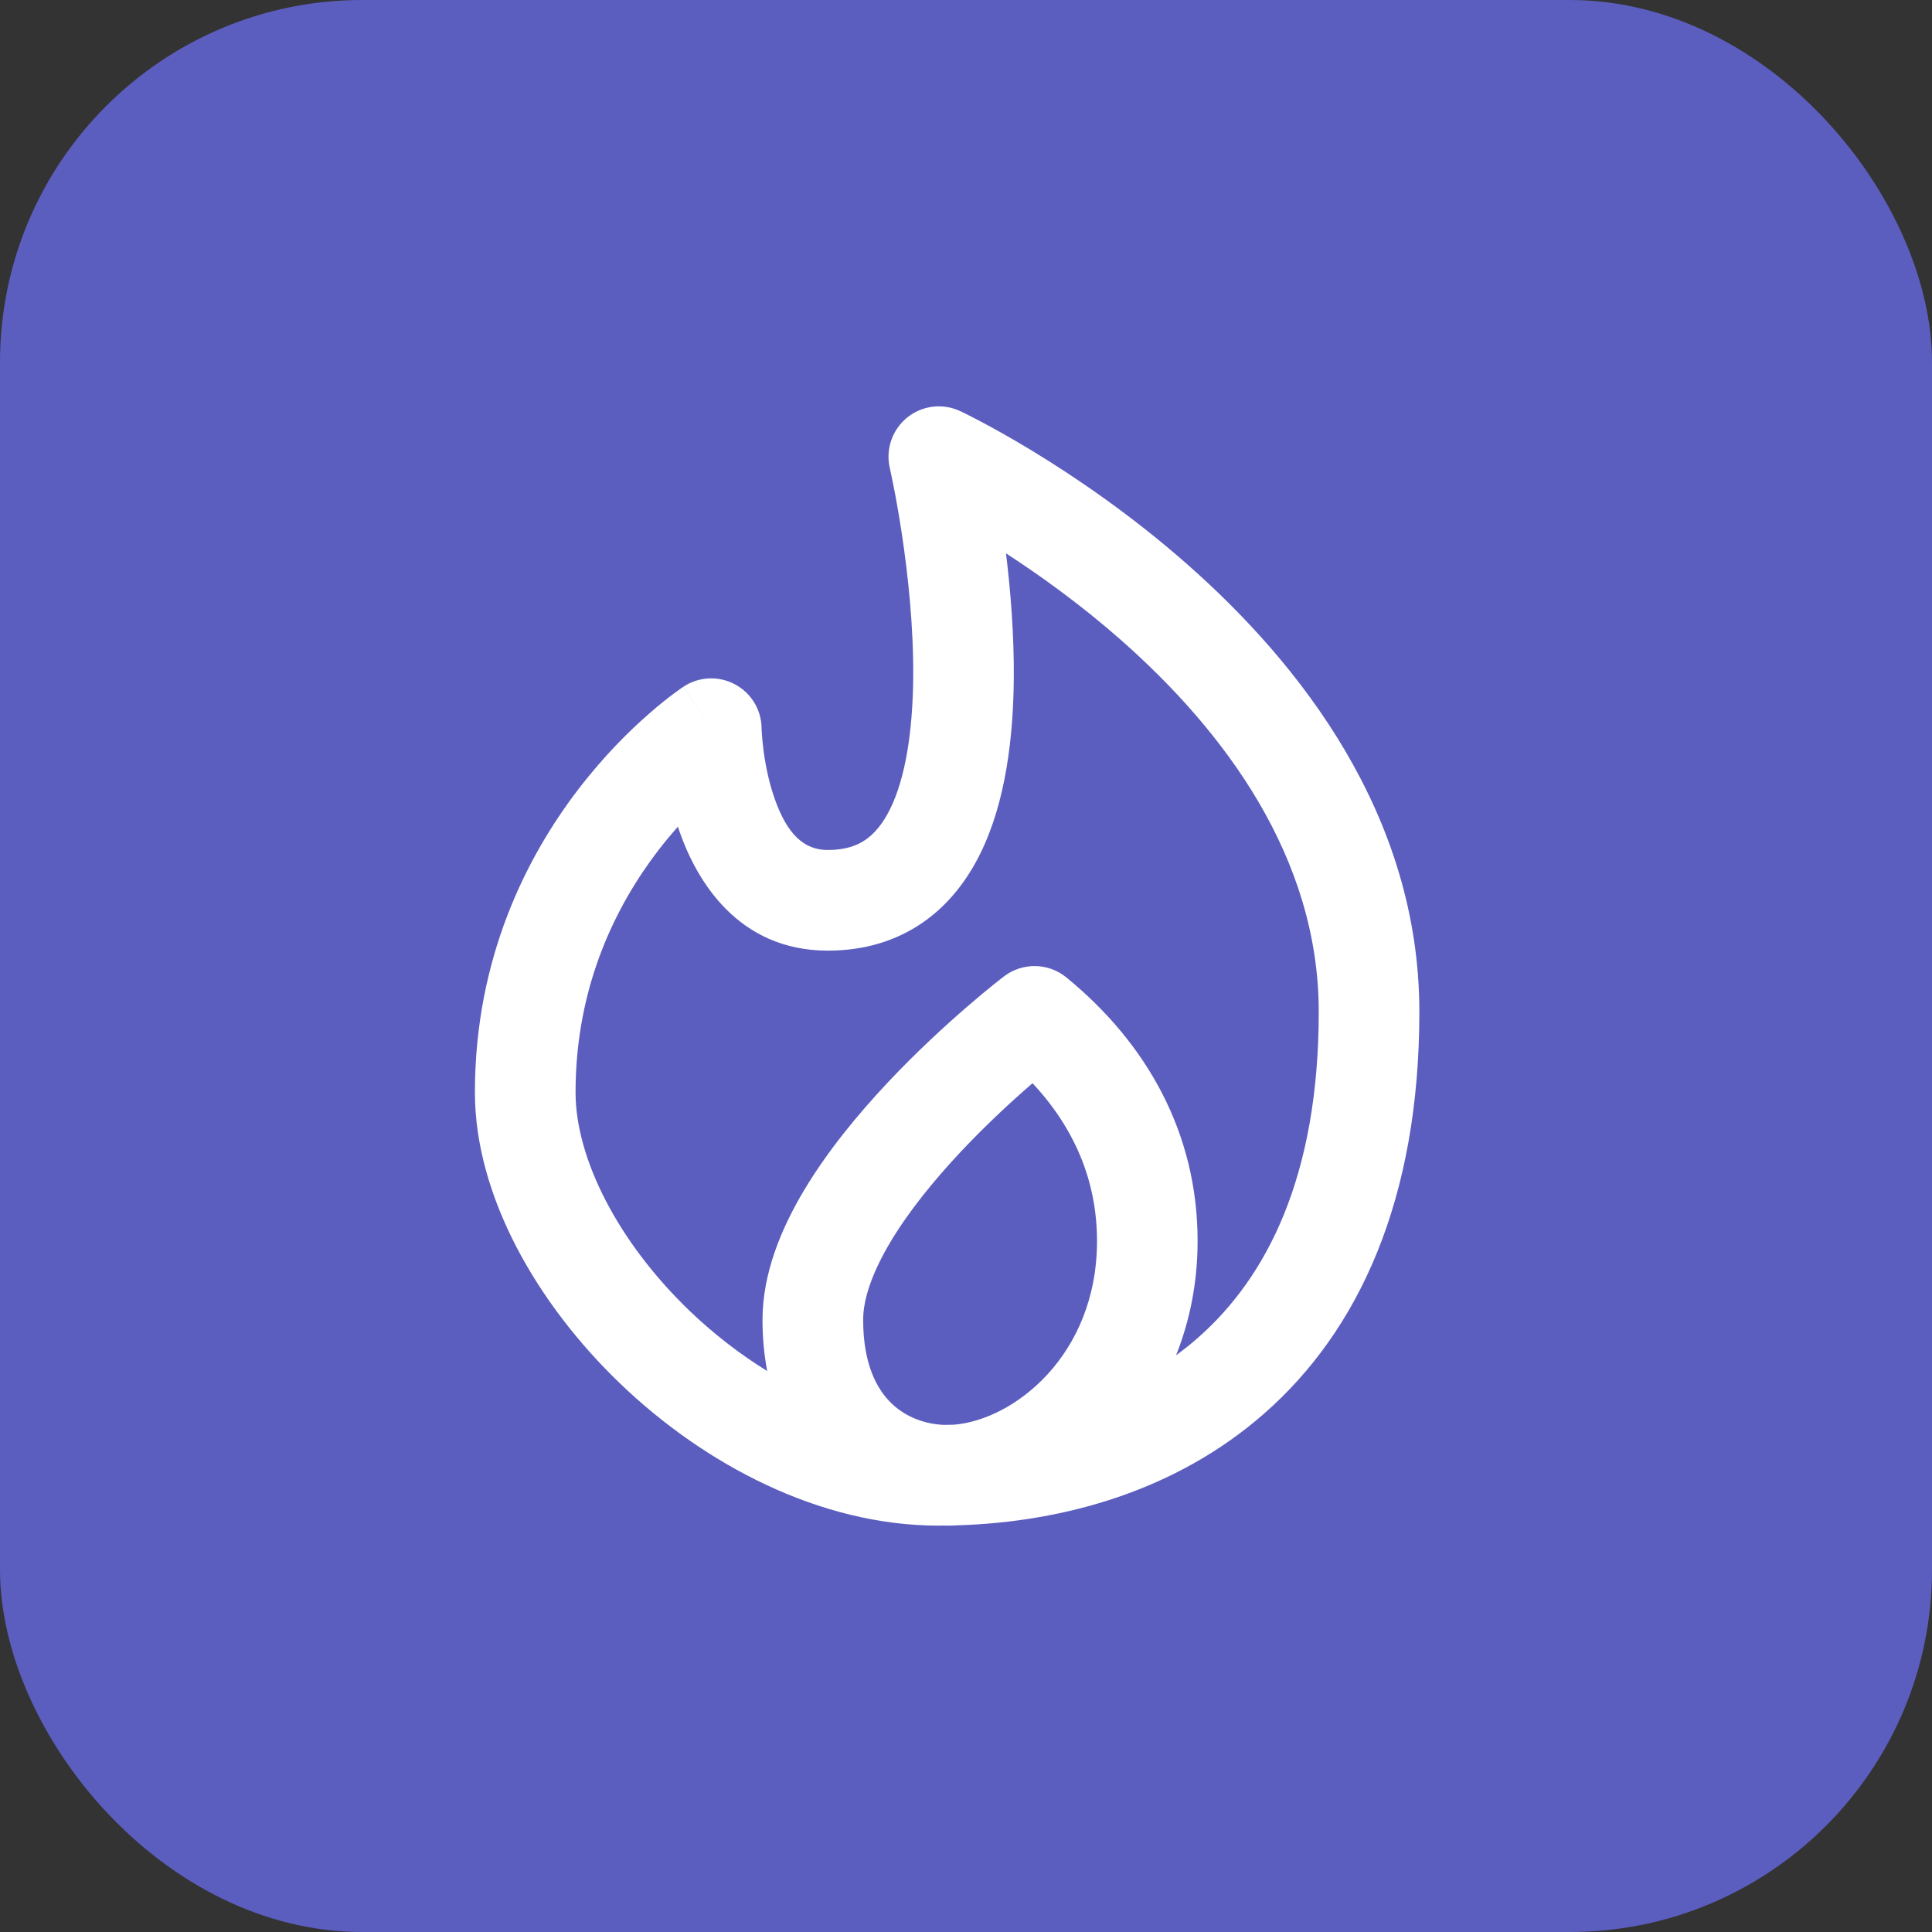 <svg width="64" height="64" viewBox="0 0 64 64" fill="none" xmlns="http://www.w3.org/2000/svg">
<rect x="0" y="0" width="64" height="64" fill="#333333" stroke="none"/>
<rect width="64" height="64" rx="12" fill="#5B5EBF"/>
<path d="M30.053 13.83C30.55 13.429 31.233 13.348 31.81 13.62H31.813L31.816 13.623C31.819 13.624 31.823 13.626 31.828 13.628C31.837 13.633 31.851 13.638 31.867 13.646C31.899 13.661 31.946 13.685 32.004 13.714C32.12 13.772 32.285 13.855 32.492 13.965C32.907 14.185 33.494 14.509 34.193 14.934C35.588 15.781 37.454 17.041 39.328 18.692C43.031 21.953 47.018 26.97 47.018 33.518C47.018 39.733 45.019 44.07 41.875 46.828C38.953 49.39 35.238 50.416 31.746 50.527C31.621 50.535 31.496 50.539 31.372 50.539C31.333 50.539 31.294 50.537 31.255 50.536C31.203 50.537 31.152 50.539 31.1 50.539C27.144 50.539 23.326 48.503 20.544 45.833C17.785 43.185 15.732 39.608 15.732 36.185C15.732 31.73 17.454 28.371 19.157 26.148C20.007 25.038 20.858 24.202 21.503 23.64C21.825 23.358 22.098 23.142 22.297 22.993C22.395 22.919 22.477 22.862 22.536 22.82C22.565 22.8 22.591 22.783 22.609 22.771C22.618 22.765 22.625 22.758 22.631 22.754C22.634 22.752 22.638 22.751 22.64 22.749L22.643 22.747L22.645 22.746C22.649 22.751 22.706 22.835 23.542 24.108L22.646 22.744C23.154 22.411 23.804 22.382 24.34 22.666C24.876 22.95 25.217 23.501 25.228 24.107V24.139C25.229 24.167 25.232 24.215 25.236 24.277C25.244 24.403 25.259 24.591 25.288 24.817C25.346 25.28 25.456 25.868 25.653 26.434C26.075 27.647 26.637 28.157 27.424 28.157C28.003 28.157 28.39 28.013 28.671 27.819C28.965 27.617 29.244 27.292 29.489 26.794C30 25.753 30.234 24.215 30.251 22.459C30.267 20.744 30.074 19.003 29.873 17.673C29.773 17.012 29.672 16.463 29.596 16.081C29.559 15.891 29.528 15.741 29.506 15.643C29.496 15.594 29.487 15.558 29.482 15.534C29.48 15.523 29.478 15.513 29.477 15.508L29.453 15.386C29.361 14.801 29.588 14.206 30.053 13.83ZM34.203 35.883C33.545 36.452 32.676 37.248 31.813 38.168C30.941 39.098 30.109 40.119 29.504 41.13C28.885 42.164 28.593 43.041 28.593 43.721C28.593 45.213 29.062 46.039 29.54 46.496C30.022 46.956 30.661 47.181 31.281 47.201C31.382 47.2 31.483 47.199 31.584 47.196C33.559 47.051 36.34 44.913 36.34 41.108C36.339 39.123 35.592 37.365 34.203 35.883ZM33.325 18.33C33.476 19.567 33.596 21.023 33.583 22.492C33.565 24.41 33.322 26.547 32.48 28.262C32.048 29.141 31.433 29.965 30.558 30.567C29.671 31.177 28.613 31.491 27.424 31.491C24.439 31.491 23.07 29.159 22.504 27.529C22.487 27.482 22.473 27.432 22.458 27.385C22.244 27.626 22.023 27.887 21.803 28.174C20.426 29.973 19.066 32.638 19.066 36.185C19.066 38.369 20.462 41.136 22.851 43.43C23.642 44.188 24.508 44.858 25.415 45.418C25.314 44.889 25.259 44.323 25.259 43.721C25.259 42.177 25.884 40.686 26.642 39.419C27.414 38.129 28.419 36.914 29.381 35.888C30.35 34.855 31.313 33.974 32.031 33.354C32.391 33.042 32.693 32.793 32.907 32.621C33.014 32.535 33.099 32.468 33.159 32.421C33.188 32.398 33.213 32.38 33.229 32.367C33.237 32.361 33.244 32.354 33.249 32.351C33.25 32.349 33.252 32.349 33.254 32.348L33.257 32.346V32.344H33.258C33.872 31.876 34.727 31.89 35.324 32.378C37.994 34.56 39.672 37.54 39.672 41.108C39.672 42.492 39.41 43.763 38.959 44.895C39.206 44.715 39.446 44.525 39.677 44.321C41.958 42.321 43.685 38.98 43.685 33.518C43.685 28.387 40.547 24.208 37.124 21.193C35.793 20.022 34.456 19.064 33.325 18.33Z" fill="white"/>
</svg>
